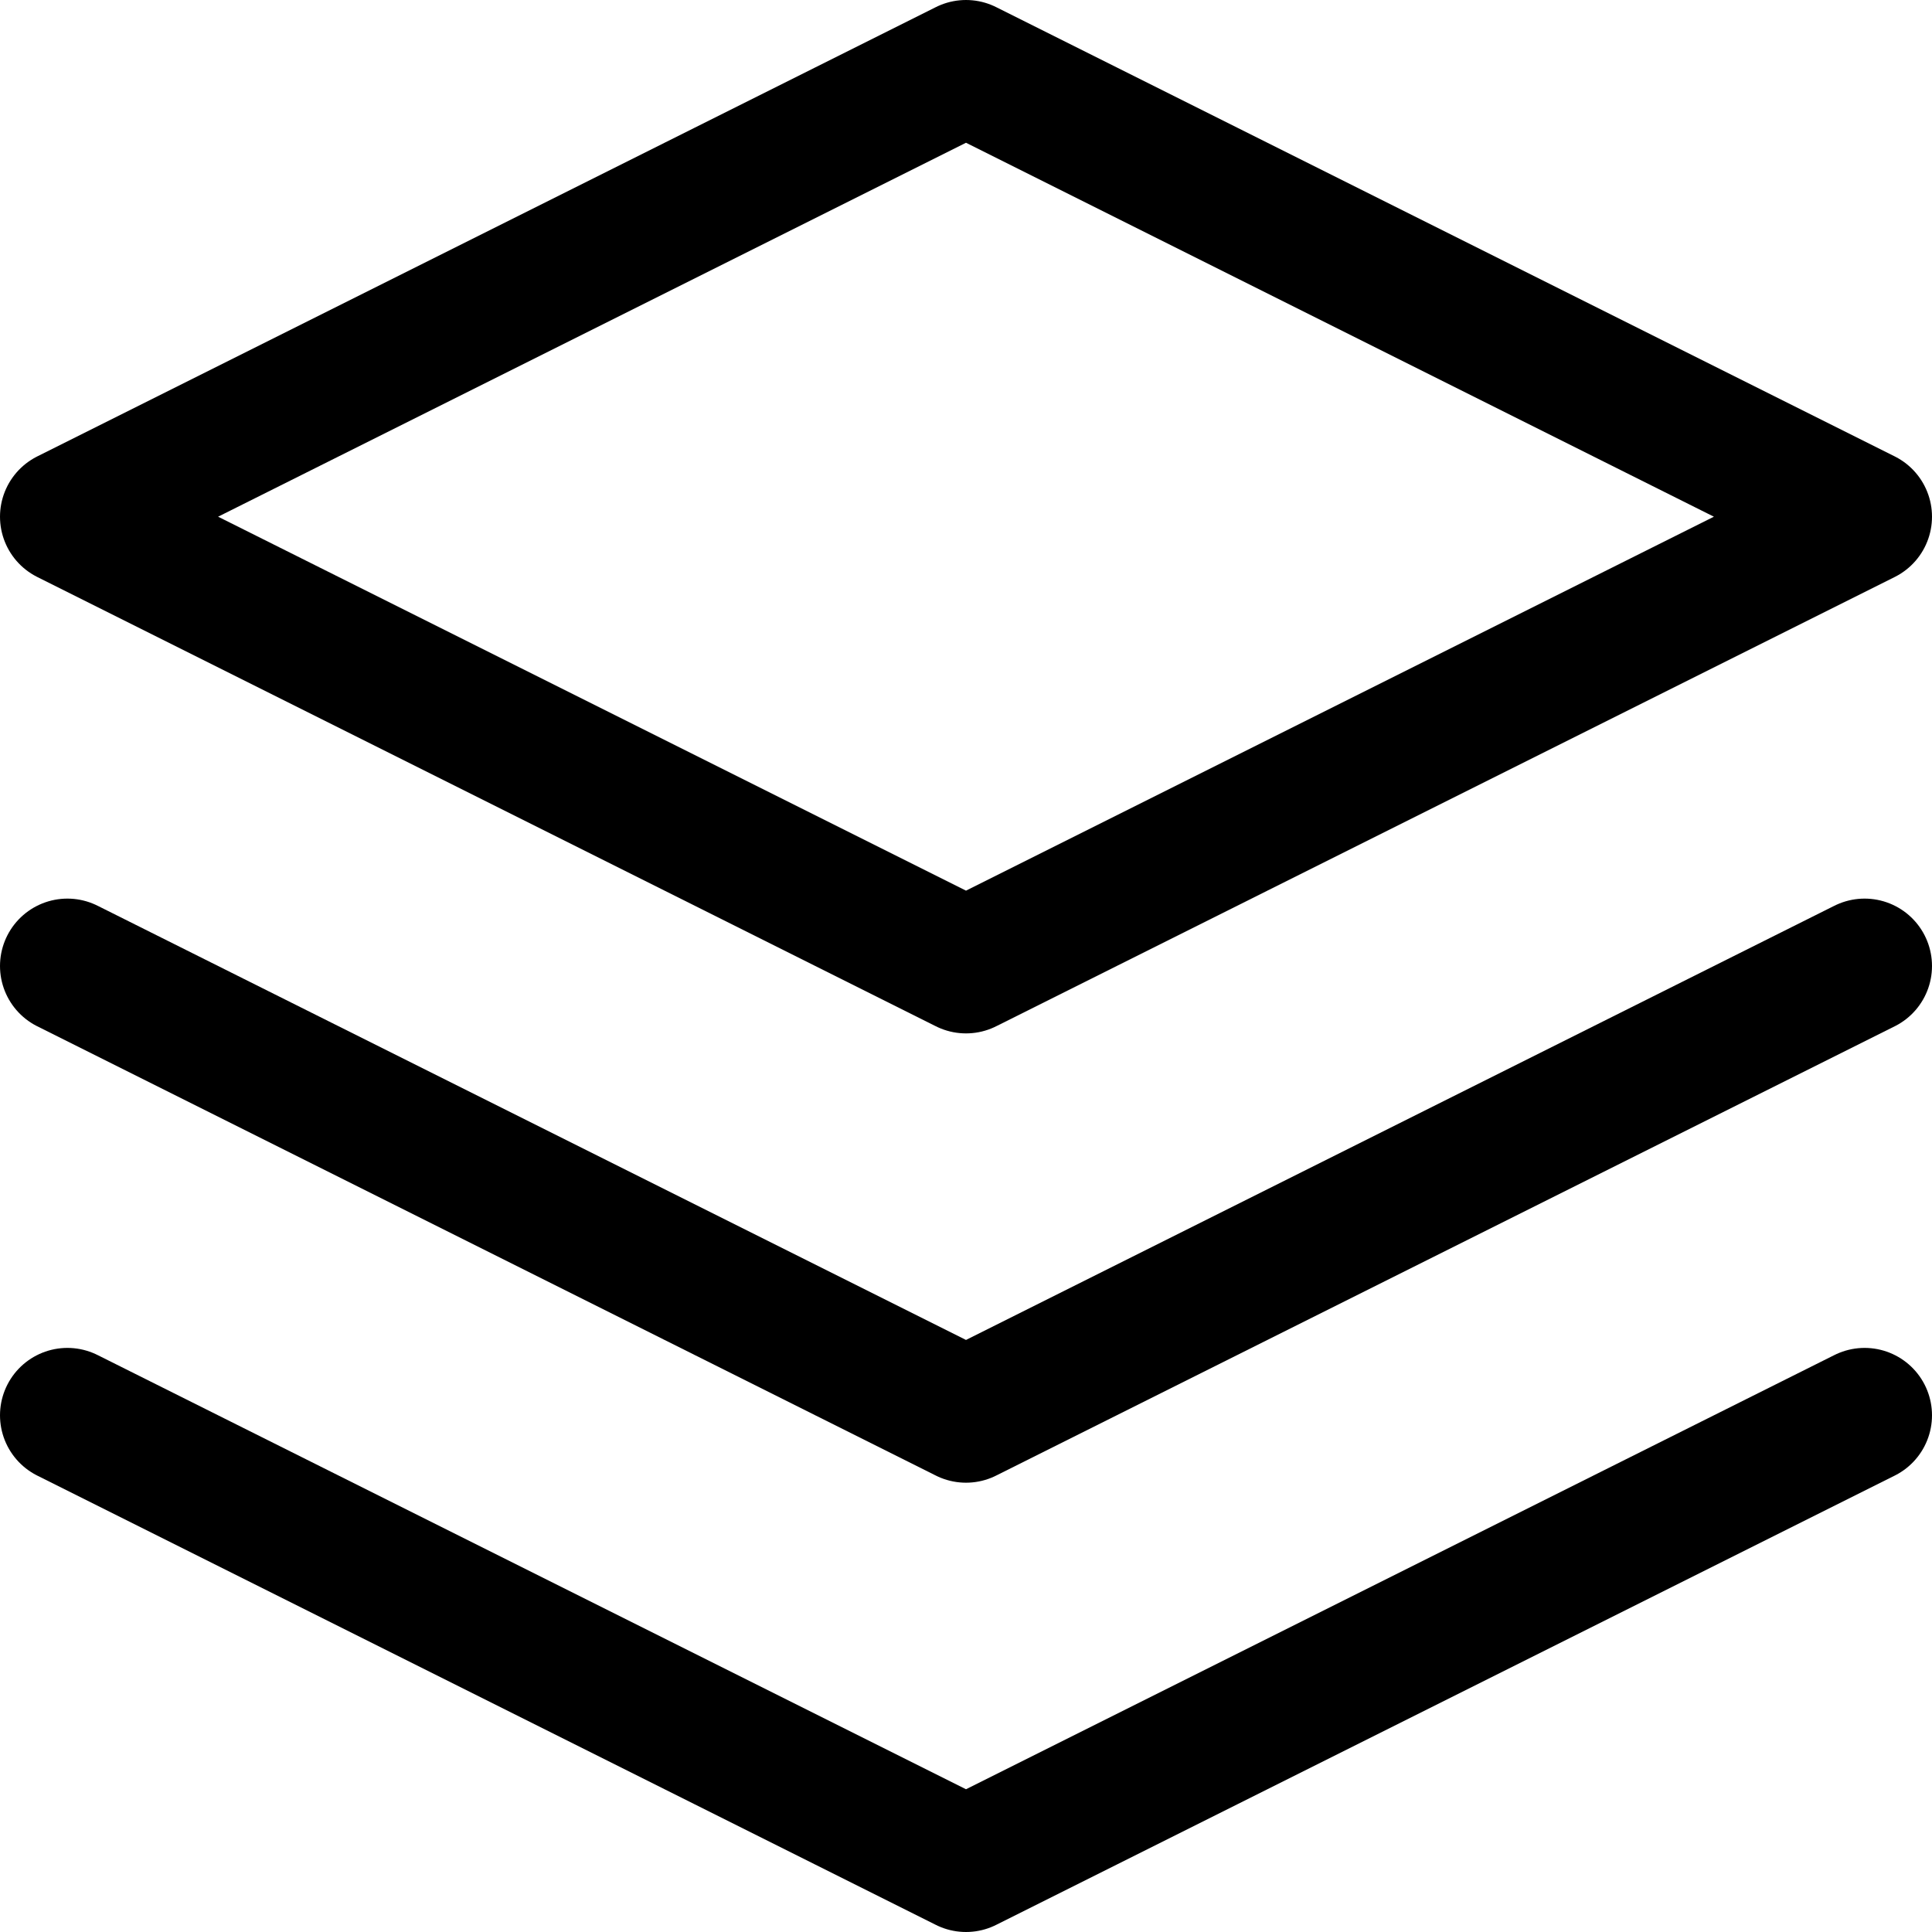 <svg id="Layer_1" data-name="Layer 1" xmlns="http://www.w3.org/2000/svg" viewBox="0 0 21.5 21.5"><defs><style>.cls-1{fill:none;stroke:#000;stroke-linecap:round;stroke-linejoin:round;stroke-width:1.5px;}</style></defs><polygon id="Path" class="cls-1" points="10.75 0.75 0.75 5.75 10.75 10.75 20.75 5.75 10.75 0.75"/><polyline id="Path-2" data-name="Path" class="cls-1" points="0.75 15.75 10.75 20.75 20.75 15.75"/><polyline id="Path-3" data-name="Path" class="cls-1" points="0.75 10.75 10.75 15.75 20.75 10.75"/></svg>